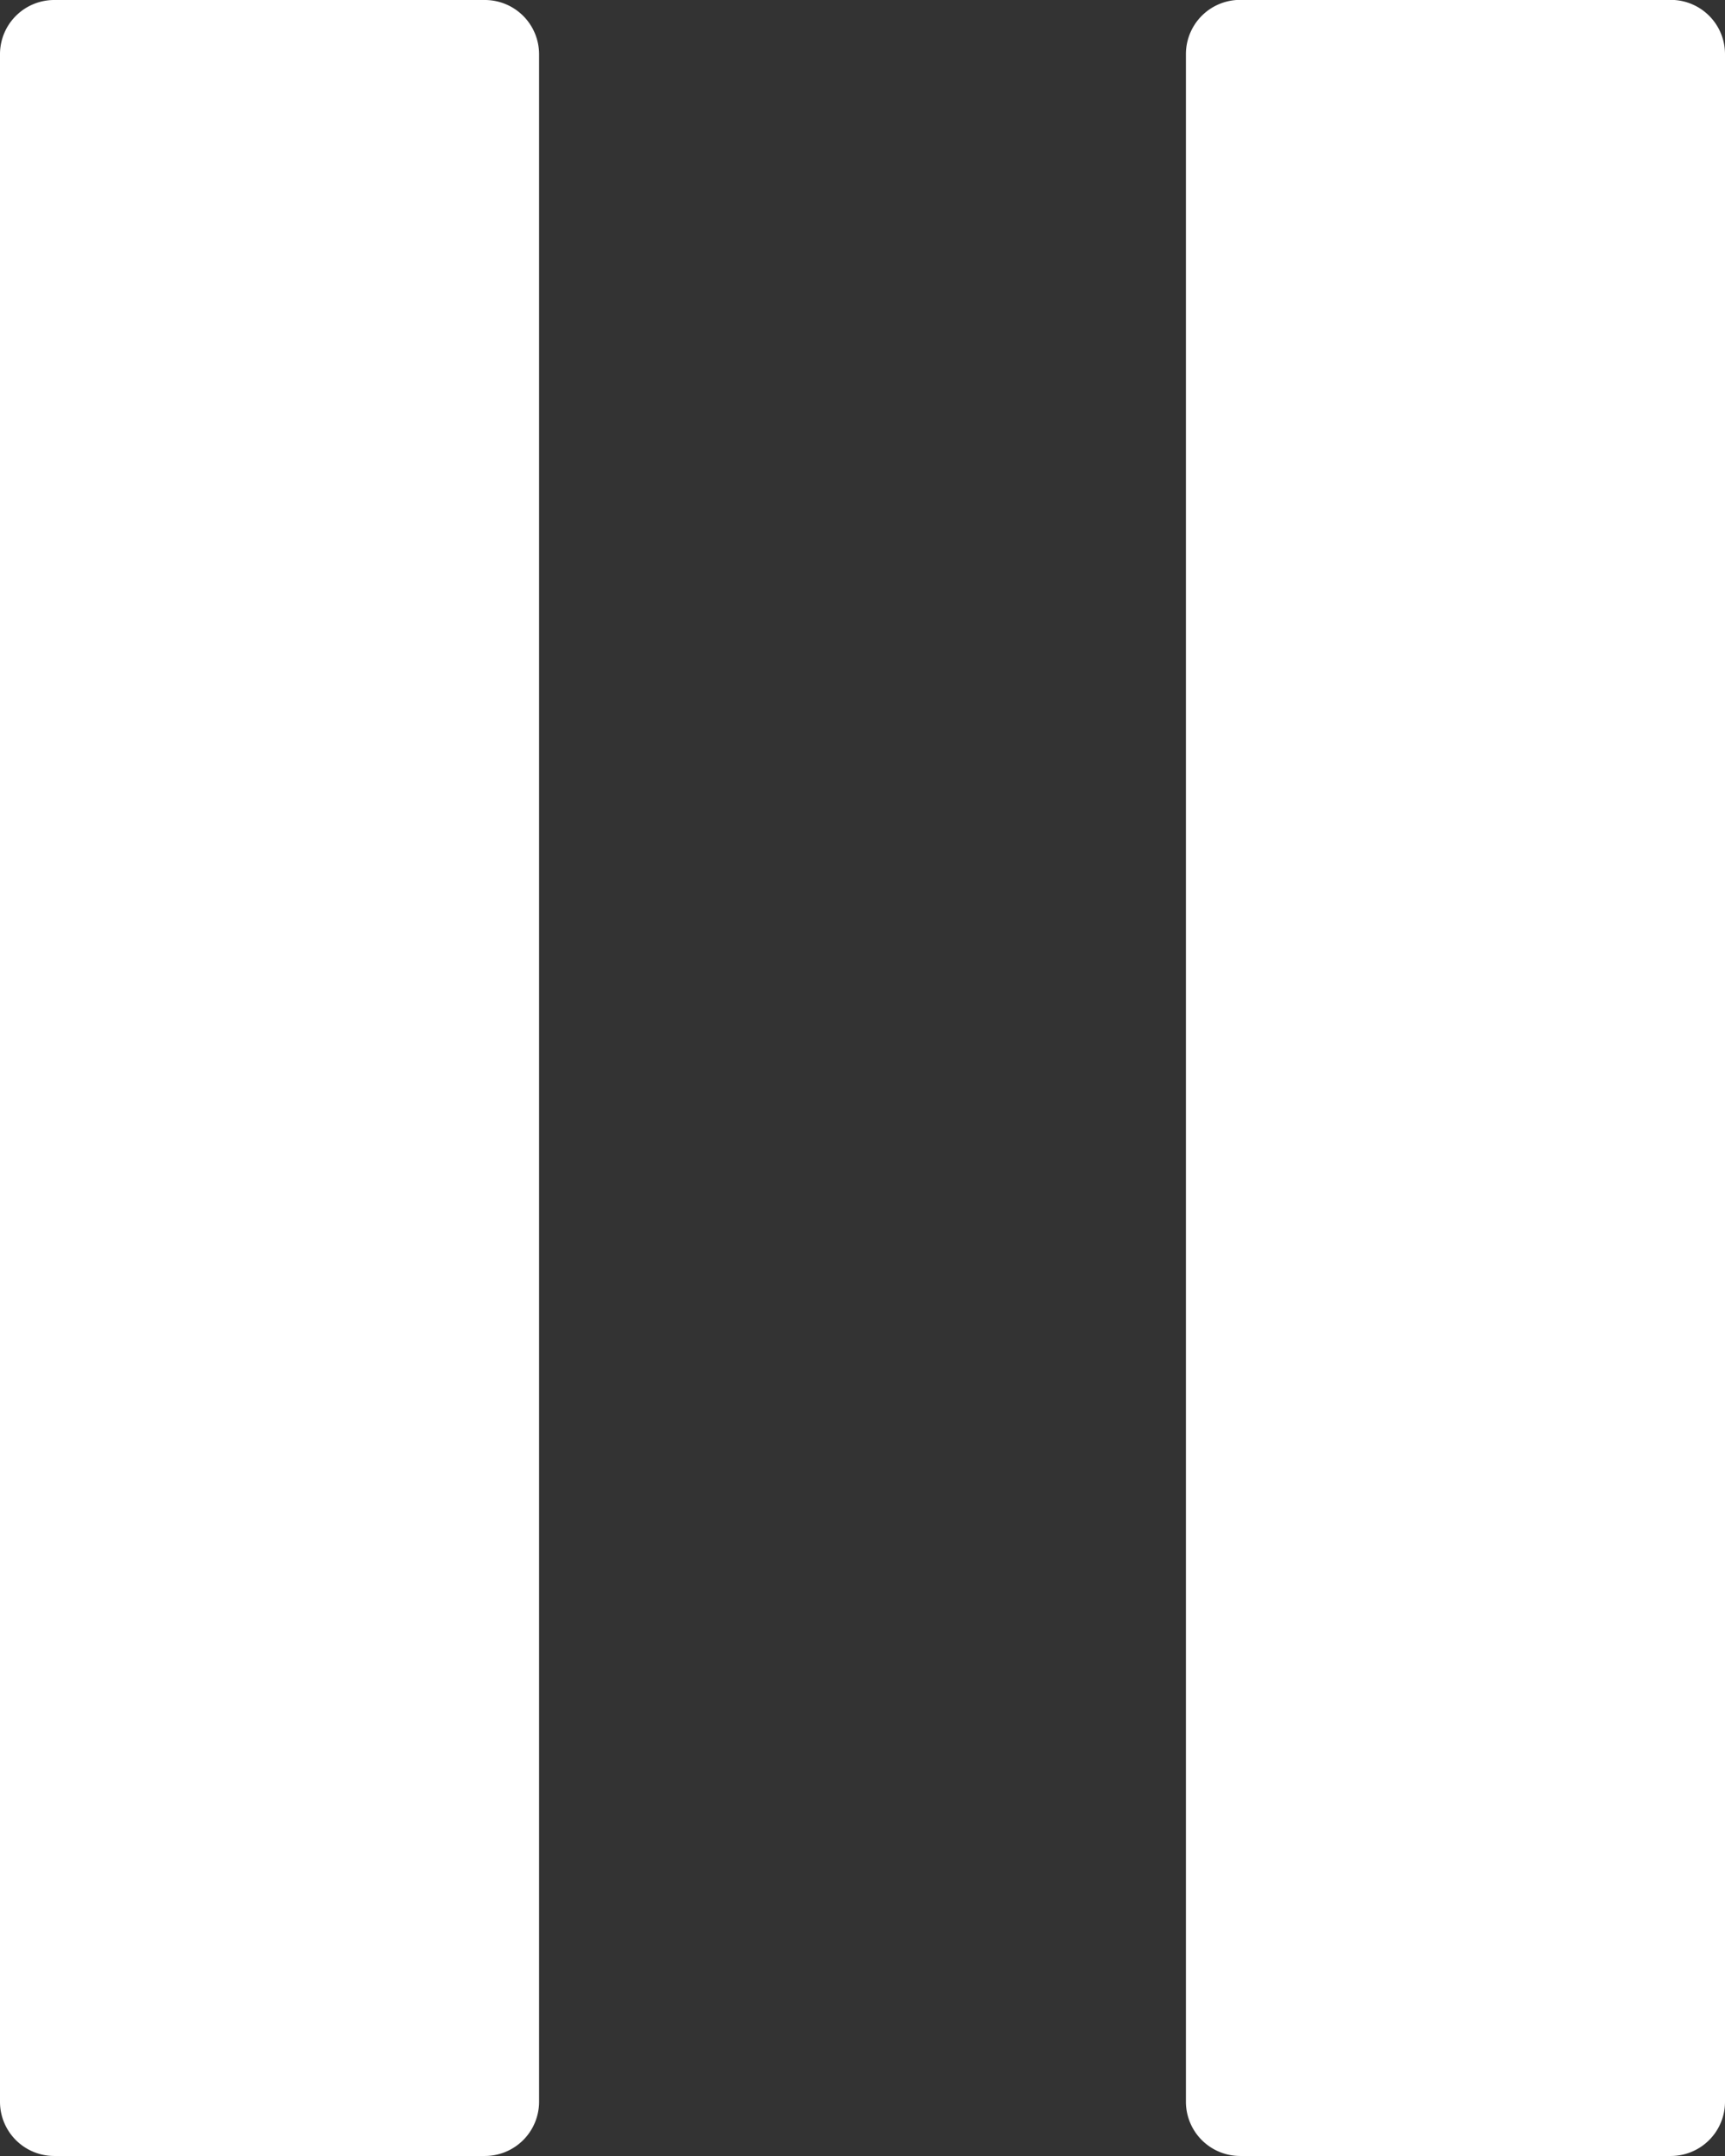<svg xmlns="http://www.w3.org/2000/svg" width="43.302" height="54.127" viewBox="0 0 43.302 54.127">
  <rect x="0" y="0" width="43.302" height="54.127" fill="#333333" stroke="none"/>
  <g id="pause" transform="translate(-9 -6.75)">
    <path id="Path_1" data-name="Path 1" d="M21.162,60.877H10.37A1.361,1.361,0,0,1,9,59.524V8.1A1.361,1.361,0,0,1,10.37,6.75H21.162A1.361,1.361,0,0,1,22.532,8.1V59.524A1.361,1.361,0,0,1,21.162,60.877Z" transform="translate(0 0)" fill="#fff"/>
    <path id="Path_2" data-name="Path 2" d="M33.537,60.877H22.745a1.361,1.361,0,0,1-1.37-1.353V8.1a1.361,1.361,0,0,1,1.37-1.353H33.537A1.361,1.361,0,0,1,34.907,8.1V59.524A1.361,1.361,0,0,1,33.537,60.877Z" transform="translate(17.395 0)" fill="#fff"/>
  </g>
</svg>
